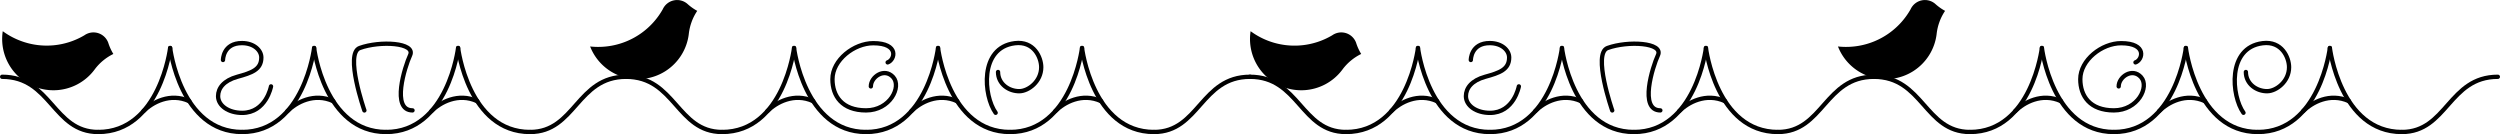 <?xml version="1.0" encoding="UTF-8"?> <svg xmlns="http://www.w3.org/2000/svg" viewBox="0 0 5209 279.5"> <defs> <style>.cls-1{fill:none;stroke:#000;stroke-linecap:round;stroke-linejoin:round;stroke-width:9px;}</style> </defs> <title>Agapa_logo_line</title> <g id="Слой_2" data-name="Слой 2"> <g id="Слой_1-2" data-name="Слой 1"> <path d="M226.17,91s0,0,0,0c-.18-.65-.4-1.3-.63-1.94,0,0,0,0,0,0a32.93,32.93,0,0,0-7.46-11.78,32.82,32.82,0,0,0-38.57-6,31.71,31.71,0,0,0-3.74,2.29A154,154,0,0,1,44.39,85.64,153.89,153.89,0,0,1,5.76,65a106.81,106.81,0,0,0,191.06,80.29l.7-.95A106.25,106.25,0,0,1,215.07,126a.13.13,0,0,0,.07-.06l.71-.57a106.61,106.61,0,0,1,20.33-12.93A107.86,107.86,0,0,1,226.17,91Z"></path> <path d="M2826.17,91s0,0,0,0c-.18-.65-.4-1.3-.63-1.94,0,0,0,0,0,0a32.93,32.93,0,0,0-7.46-11.78,32.82,32.82,0,0,0-38.57-6,31.71,31.71,0,0,0-3.74,2.29,154,154,0,0,1-131.35,12.19A153.89,153.89,0,0,1,2605.76,65a106.81,106.81,0,0,0,191.06,80.29l.7-.95A106.25,106.25,0,0,1,2815.07,126a.13.13,0,0,0,.07-.06l.71-.57a106.61,106.61,0,0,1,20.33-12.93A107.86,107.86,0,0,1,2826.17,91Z"></path> <path d="M1433.38,9.07s0,0,0,0c-.49-.47-1-.92-1.52-1.36l0,0a32.84,32.84,0,0,0-50.86,11.44,154,154,0,0,1-107.65,76.24,154.56,154.56,0,0,1-43.78,1.44,106.82,106.82,0,0,0,205.61-26c0-.39.09-.78.13-1.17a106.46,106.46,0,0,1,6-24.69.36.36,0,0,0,0-.09c.1-.28.21-.57.32-.85a106.9,106.9,0,0,1,11.14-21.37A107.32,107.32,0,0,1,1433.38,9.07Z"></path> <path d="M4033.38,9.07s0,0,0,0c-.49-.47-1-.92-1.52-1.36l0,0a32.84,32.84,0,0,0-50.86,11.44,154,154,0,0,1-107.65,76.24,154.56,154.56,0,0,1-43.78,1.44,106.82,106.82,0,0,0,205.61-26c0-.39.09-.78.13-1.17a106.46,106.46,0,0,1,6-24.69.36.36,0,0,0,0-.09c.1-.28.21-.57.32-.85a106.9,106.9,0,0,1,11.14-21.37A107.32,107.32,0,0,1,4033.38,9.07Z"></path> <path class="cls-1" d="M504.5,275c-128.71,0-150-175-150-175"></path> <path class="cls-1" d="M204.5,275c128.71,0,150-175,150-175"></path> <path class="cls-1" d="M4.5,160c102.38,0,105.89,115,200,115"></path> <path class="cls-1" d="M1304.5,160c-102.38,0-105.89,115-200,115"></path> <path class="cls-1" d="M394.37,210.79c-39.87-18.21-77.46,2.59-95.45,20.76"></path> <path class="cls-1" d="M804.5,275c-128.71,0-150-175-150-175"></path> <path class="cls-1" d="M504.5,275c128.71,0,150-175,150-175"></path> <path class="cls-1" d="M694.37,210.79c-39.87-18.21-77.46,2.59-95.45,20.76"></path> <path class="cls-1" d="M1104.5,275c-128.71,0-150-175-150-175"></path> <path class="cls-1" d="M804.5,275c128.71,0,150-175,150-175"></path> <path class="cls-1" d="M994.37,210.79c-39.87-18.21-77.46,2.59-95.45,20.76"></path> <path class="cls-1" d="M1849.5,130c15-5,25-40-30-40-40,0-85,35-85,75,0,35,20,65,70,65S1879,180.81,1861,160.69,1814.5,160,1814.5,180"></path> <path class="cls-1" d="M2074.5,235c-25-35-34.59-135.68,40-145,40-5,55,30,55,50,0,30-26.75,49.57-45,50-22.3.53-45-15-45-40"></path> <path class="cls-1" d="M464.61,125s-.07-35.52,39.89-35.22c25,.19,40,15.19,40,30.06,0,25.13-20.19,31.92-50,40.13-28.24,7.78-40.07,23.81-40.11,40.3-.05,19.91,21.71,34.92,50.11,34.92,50,0,60.19-55.22,60.19-55.22"></path> <path class="cls-1" d="M759.24,230.1S717.82,111.46,749.5,100c42.36-15.33,117.1-11.27,105,15-11.2,24.31-39.89,115,5,115"></path> <path class="cls-1" d="M1804.5,275c-128.71,0-150-175-150-175"></path> <path class="cls-1" d="M1504.5,275c128.71,0,150-175,150-175"></path> <path class="cls-1" d="M1304.5,160c102.38,0,105.89,115,200,115"></path> <path class="cls-1" d="M2604.5,160c-102.38,0-105.89,115-200,115"></path> <path class="cls-1" d="M1694.37,210.79c-39.87-18.21-77.46,2.59-95.45,20.76"></path> <path class="cls-1" d="M2104.5,275c-128.71,0-150-175-150-175"></path> <path class="cls-1" d="M1804.5,275c128.71,0,150-175,150-175"></path> <path class="cls-1" d="M1994.37,210.79c-39.87-18.21-77.46,2.59-95.45,20.76"></path> <path class="cls-1" d="M2404.5,275c-128.71,0-150-175-150-175"></path> <path class="cls-1" d="M2104.5,275c128.71,0,150-175,150-175"></path> <path class="cls-1" d="M2294.37,210.79c-39.87-18.21-77.46,2.59-95.45,20.76"></path> <path class="cls-1" d="M3104.5,275c-128.71,0-150-175-150-175"></path> <path class="cls-1" d="M2804.5,275c128.71,0,150-175,150-175"></path> <path class="cls-1" d="M2604.5,160c102.38,0,105.89,115,200,115"></path> <path class="cls-1" d="M3904.5,160c-102.38,0-105.89,115-200,115"></path> <path class="cls-1" d="M2994.37,210.79c-39.87-18.21-77.46,2.59-95.45,20.76"></path> <path class="cls-1" d="M3404.5,275c-128.71,0-150-175-150-175"></path> <path class="cls-1" d="M3104.5,275c128.71,0,150-175,150-175"></path> <path class="cls-1" d="M3294.37,210.79c-39.87-18.21-77.46,2.59-95.45,20.76"></path> <path class="cls-1" d="M3704.5,275c-128.71,0-150-175-150-175"></path> <path class="cls-1" d="M3404.5,275c128.71,0,150-175,150-175"></path> <path class="cls-1" d="M3594.37,210.79c-39.87-18.21-77.46,2.59-95.45,20.76"></path> <path class="cls-1" d="M4449.5,130c15-5,25-40-30-40-40,0-85,35-85,75,0,35,20,65,70,65S4479,180.81,4461,160.69,4414.5,160,4414.5,180"></path> <path class="cls-1" d="M4674.5,235c-25-35-34.59-135.68,40-145,40-5,55,30,55,50,0,30-26.75,49.57-45,50-22.3.53-45-15-45-40"></path> <path class="cls-1" d="M3064.61,125s-.07-35.52,39.89-35.22c25,.19,40,15.19,40,30.06,0,25.13-20.19,31.92-50,40.13-28.24,7.78-40.07,23.81-40.11,40.3,0,19.91,21.71,34.92,50.11,34.92,50,0,60.19-55.22,60.19-55.22"></path> <path class="cls-1" d="M3359.24,230.1s-41.42-118.64-9.74-130.1c42.36-15.33,117.1-11.27,105,15-11.2,24.31-39.89,115,5,115"></path> <path class="cls-1" d="M4404.5,275c-128.71,0-150-175-150-175"></path> <path class="cls-1" d="M4104.5,275c128.71,0,150-175,150-175"></path> <path class="cls-1" d="M3904.5,160c102.38,0,105.89,115,200,115"></path> <path class="cls-1" d="M5204.5,160c-102.38,0-105.89,115-200,115"></path> <path class="cls-1" d="M4294.37,210.79c-39.87-18.21-77.46,2.59-95.45,20.76"></path> <path class="cls-1" d="M4704.5,275c-128.71,0-150-175-150-175"></path> <path class="cls-1" d="M4404.5,275c128.71,0,150-175,150-175"></path> <path class="cls-1" d="M4594.37,210.79c-39.87-18.21-77.46,2.59-95.45,20.76"></path> <path class="cls-1" d="M5004.5,275c-128.71,0-150-175-150-175"></path> <path class="cls-1" d="M4704.5,275c128.71,0,150-175,150-175"></path> <path class="cls-1" d="M4894.37,210.79c-39.87-18.21-77.46,2.59-95.45,20.76"></path> </g> </g> </svg> 